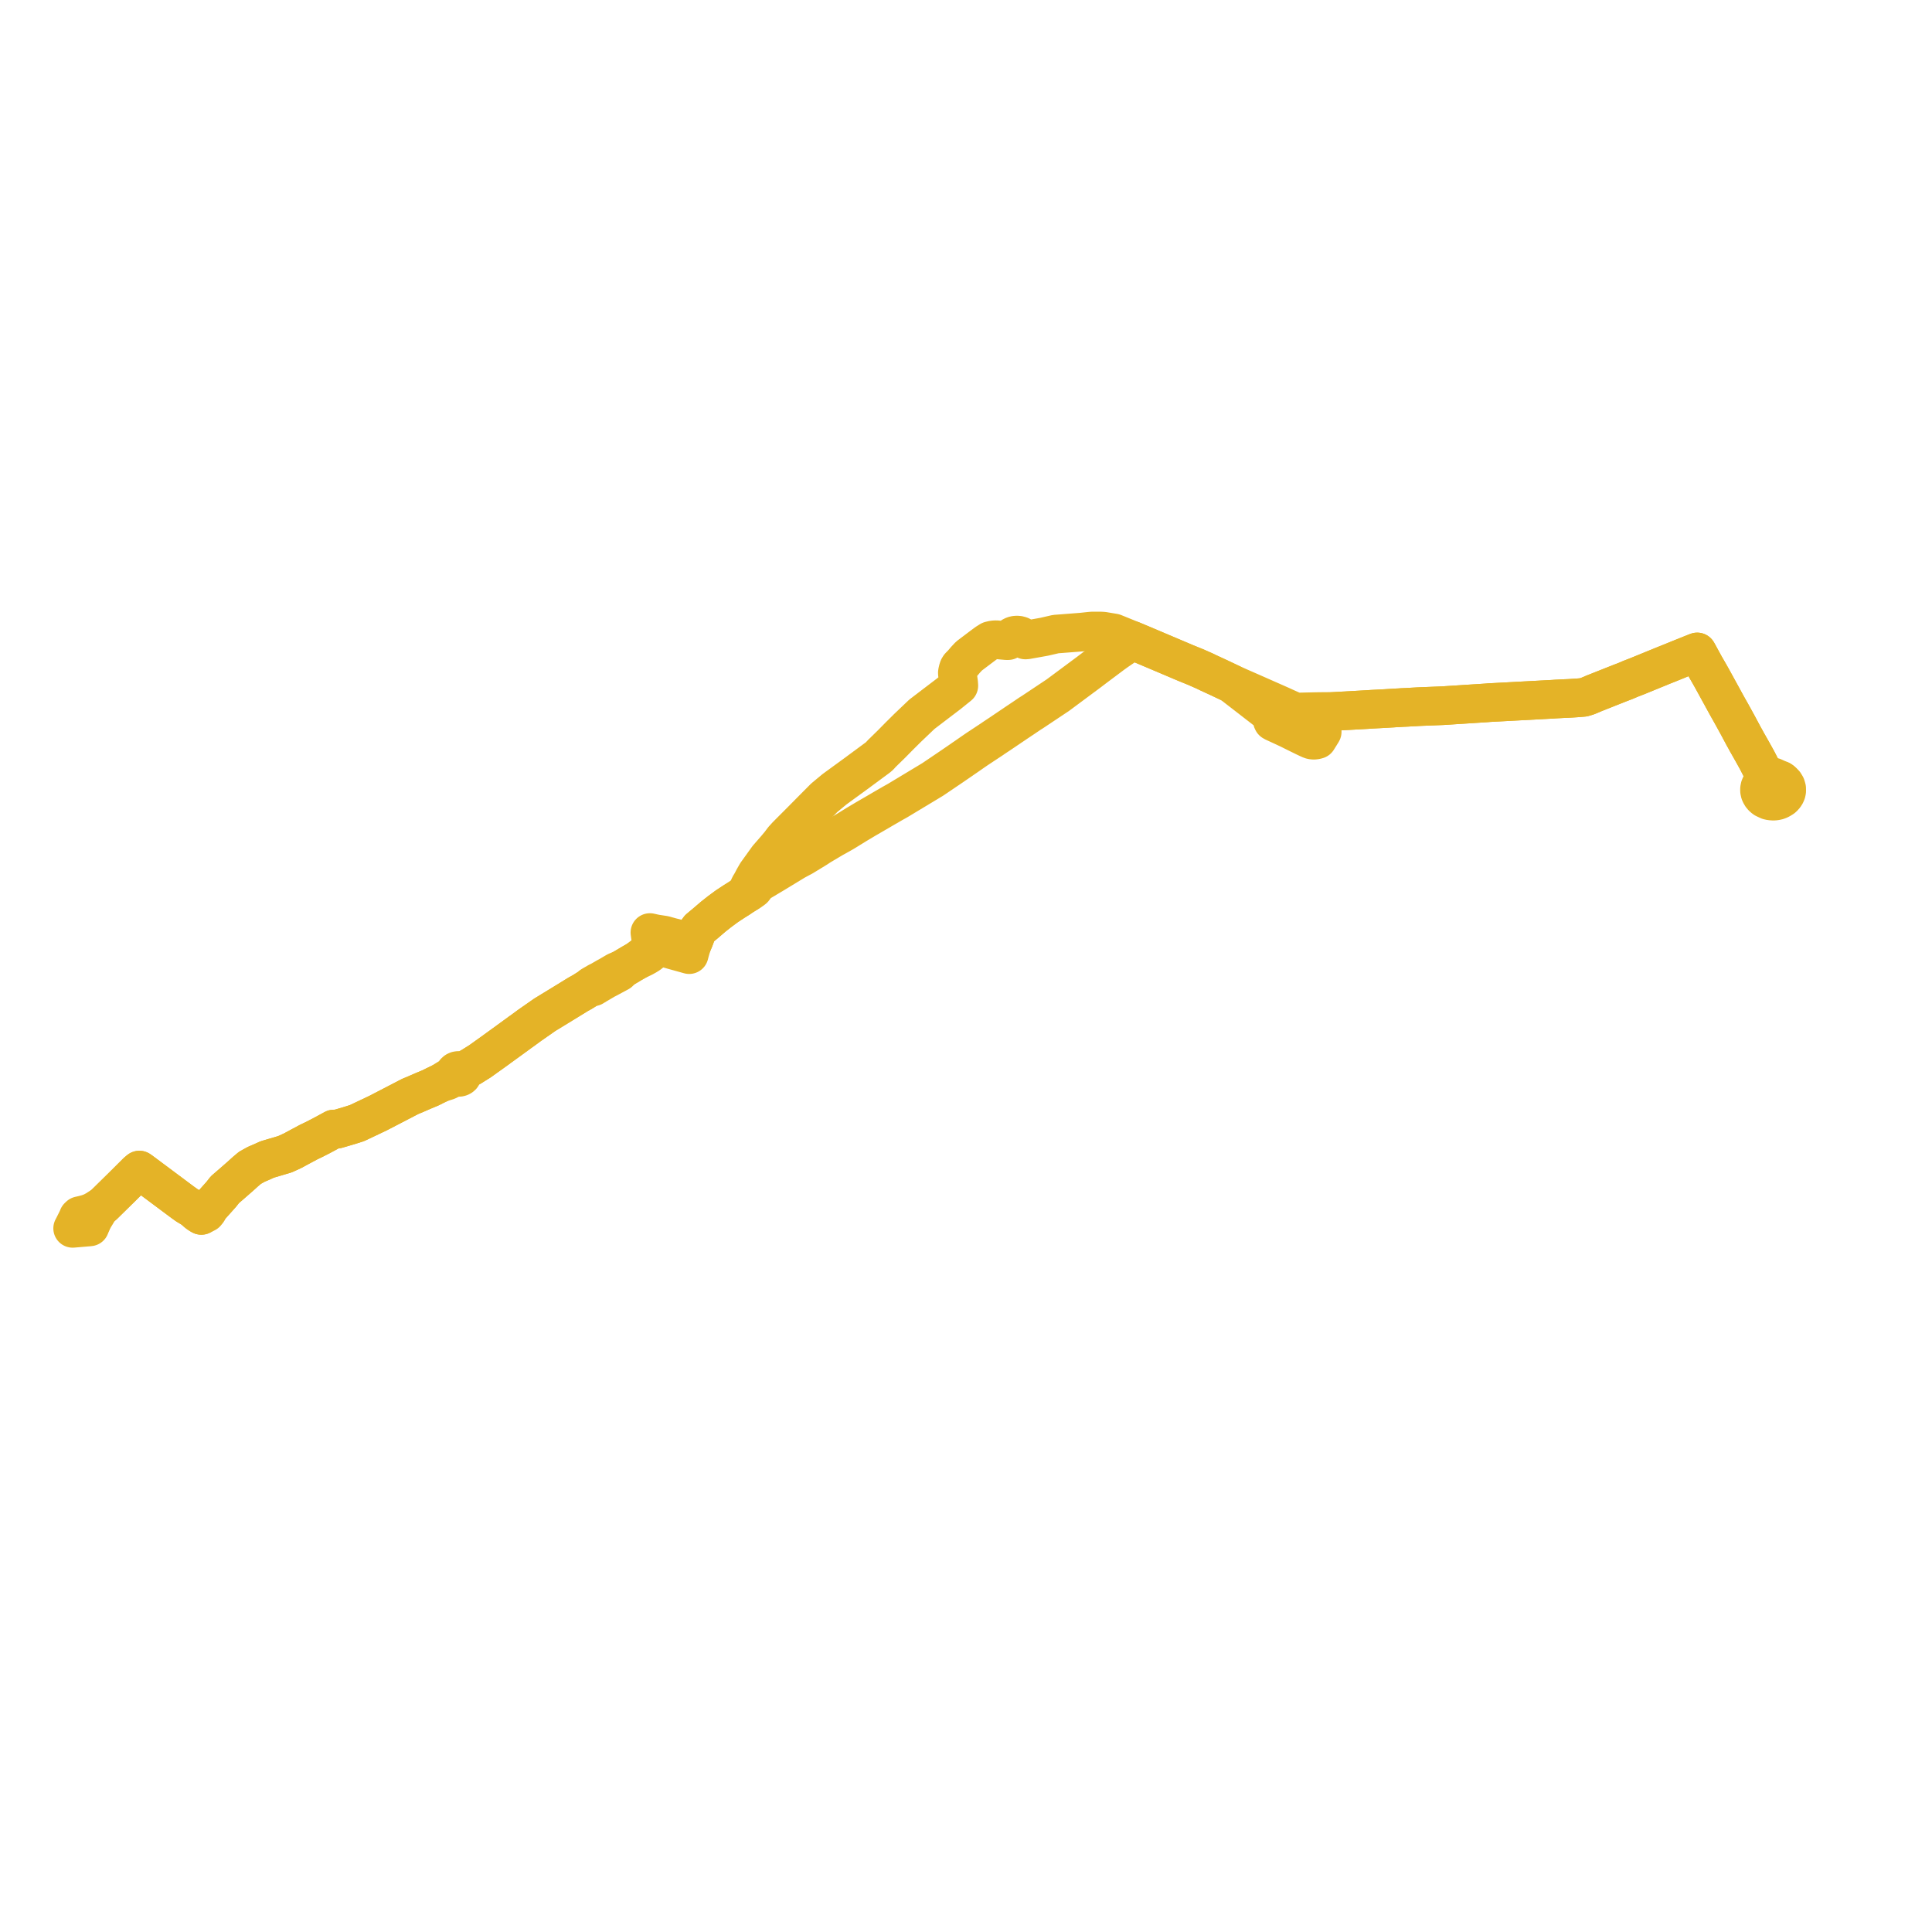     
<svg width="531.865" height="531.865" version="1.1"
     xmlns="http://www.w3.org/2000/svg">

  <title>Plan de ligne</title>
  <desc>Du 2019-04-20 au 9999-01-01</desc>

<path d='M 25.141 336.714 L 25.486 335.973 L 26.007 335.023 L 26.212 334.713 L 27.345 332.825 L 27.492 332.697 L 28.569 331.697 L 30.159 330.134 L 33.521 326.83 L 37.719 322.653 L 38.367 322.112 L 38.812 322.421 L 49.118 330.107 L 50.322 331.005 L 51.382 331.767 L 53.078 332.785 L 53.493 333.166 L 54.225 333.841 L 54.728 334.207 L 55.425 334.589 L 56.727 333.941 L 57.171 333.394 L 57.38 332.961 L 57.609 332.486 L 60.926 328.771 L 61.895 327.53 L 64.257 325.484 L 66.183 323.797 L 67.63 322.489 L 68.827 321.479 L 70.564 320.517 L 71.479 320.126 L 72.192 319.822 L 73.537 319.201 L 75.361 318.663 L 75.662 318.574 L 77.849 317.928 L 78.446 317.751 L 80.542 316.79 L 82.783 315.579 L 85.025 314.38 L 86.406 313.724 L 88.352 312.73 L 89.975 311.858 L 90.571 311.534 L 91.16 311.215 L 91.9 310.811 L 92.812 310.839 L 96.202 309.843 L 96.967 309.599 L 98.292 309.177 L 100.573 308.096 L 104.078 306.433 L 112.413 302.11 L 112.948 301.832 L 114.217 301.31 L 114.653 301.12 L 116.544 300.297 L 118.468 299.5 L 119.772 298.843 L 121.321 298.105 L 123.203 297.524 L 124.337 296.942 L 125.27 296.185 L 125.426 296.335 L 125.804 296.536 L 126.14 296.598 L 126.421 296.585 L 126.689 296.515 L 126.929 296.393 L 127.126 296.226 L 127.321 295.897 L 127.354 295.531 L 127.281 295.282 L 127.142 295.072 L 127.979 294.622 L 128.312 294.443 L 129.661 293.716 L 132.128 292.171 L 132.624 291.816 L 136.179 289.273 L 137.375 288.403 L 141.452 285.44 L 142.861 284.416 L 143.176 284.174 L 143.65 283.849 L 145.802 282.271 L 150.016 279.33 L 153.383 277.278 L 153.684 277.093 L 154.923 276.335 L 155.169 276.184 L 155.448 276.013 L 156.122 275.601 L 159.236 273.683 L 159.803 273.382 L 160.692 272.859 L 162.003 272.026 L 162.482 271.705 L 163.299 271.678 L 164.436 270.985 L 166.681 269.673 L 167.227 269.395 L 169.124 268.378 L 170.446 267.669 L 171.372 266.736 L 173.918 265.217 L 175.265 264.451 L 177.116 263.571 L 177.947 263.109 L 178.623 262.691 L 179.403 262.071 L 179.898 261.557 L 180.246 261.1 L 180.478 260.688 L 180.345 259.671 L 182.23 260.691 L 185.182 261.539 L 186.672 261.954 L 188.024 262.33 L 189.068 262.621 L 189.728 262.805 L 189.905 262.123 L 189.943 261.977 L 190.126 261.34 L 190.339 260.601 L 190.435 260.267 L 190.672 259.652 L 191.142 258.525 L 191.522 257.501 L 191.962 256.334 L 192.467 255.638 L 193.351 254.897 L 194.008 254.358 L 195.13 253.396 L 196.361 252.342 L 198.052 251.002 L 200.09 249.497 L 201.865 248.327 L 202.099 248.175 L 203.371 247.379 L 204.406 246.68 L 205.563 245.955 L 206.096 245.665 L 207.117 244.959 L 207.325 244.796 L 207.469 244.684 L 207.79 244.256 L 208.027 243.906 L 208.144 243.725 L 208.427 243.352 L 209.171 242.851 L 213.008 240.566 L 217.896 237.594 L 218.523 237.213 L 218.954 236.95 L 220.398 236.177 L 221.057 235.827 L 224.814 233.534 L 225.513 233.068 L 225.854 232.853 L 229.245 230.834 L 229.648 230.612 L 232.2 229.179 L 232.75 228.85 L 235.786 226.975 L 237.67 225.852 L 238.137 225.573 L 238.552 225.33 L 242.091 223.276 L 242.262 223.177 L 242.551 223.003 L 242.683 222.925 L 242.85 222.827 L 243.425 222.494 L 245.803 221.117 L 246.257 220.865 L 246.552 220.702 L 247.016 220.445 L 249.515 218.939 L 250.143 218.561 L 251.9 217.503 L 252.125 217.368 L 252.272 217.279 L 254.693 215.821 L 255.609 215.269 L 255.992 215.038 L 256.711 214.605 L 257.282 214.222 L 261.496 211.369 L 262.005 211.025 L 264.713 209.168 L 265.239 208.795 L 265.791 208.423 L 267.774 207.045 L 268.444 206.583 L 268.977 206.218 L 272.872 203.643 L 273.169 203.445 L 273.589 203.149 L 274.927 202.262 L 275.289 202.021 L 276.335 201.317 L 278.451 199.884 L 279.044 199.488 L 279.727 199.019 L 281.793 197.641 L 283.538 196.458 L 284.182 196.057 L 285.067 195.467 L 290.787 191.656 L 291.162 191.409 L 291.602 191.083 L 295.449 188.225 L 295.631 188.09 L 296.042 187.785 L 298.971 185.609 L 299.234 185.414 L 299.707 185.063 L 300.296 184.615 L 301.583 183.636 L 304.455 181.487 L 304.862 181.182 L 306.223 180.163 L 306.503 179.954 L 307.525 179.228 L 308.377 178.642 L 309.058 178.18 L 311.332 176.636 L 311.771 176.326 L 314.811 177.604 L 322.042 180.666 L 324.061 181.523 L 325.884 182.297 L 326.341 182.49 L 329.279 183.685 L 329.8 183.92 L 331.534 184.683 L 332.026 184.918 L 332.575 185.188 L 335.403 186.489 L 337.144 187.314 L 338.957 188.174 L 340.934 189.708 L 343.272 191.514 L 343.895 191.996 L 344.281 192.295 L 344.847 192.734 L 347.562 194.836 L 349.575 196.395 L 349.789 196.561 L 350.454 197.073 L 350.231 197.543 L 350.189 198.038 L 350.279 198.411 L 350.382 198.625 L 350.551 198.74 L 353.606 200.152 L 354.788 200.706 L 355.074 200.842 L 355.633 201.125 L 356.24 201.427 L 359.133 202.853 L 359.541 203.044 L 359.768 203.15 L 359.847 203.196 L 360.354 203.423 L 360.82 203.633 L 361.099 203.71 L 361.388 203.758 L 361.696 203.773 L 362.002 203.754 L 362.321 203.696 L 362.674 203.601 L 363.698 201.96 L 363.901 201.633 L 363.99 201.472 L 363.979 200.812 L 363.924 198.325 L 363.913 197.043 L 364.092 196.229 L 367.138 195.851 L 375.099 195.406 L 376.583 195.323 L 377.597 195.253 L 379.912 195.132 L 380.647 195.092 L 381.654 195.037 L 382.797 194.966 L 383.214 194.947 L 384.138 194.882 L 385.424 194.816 L 385.87 194.782 L 387.132 194.727 L 390.364 194.545 L 391.085 194.511 L 397.118 194.274 L 403.929 193.834 L 408.823 193.519 L 409.204 193.494 L 410.009 193.426 L 410.726 193.386 L 411.312 193.36 L 427.612 192.487 L 428.181 192.444 L 428.93 192.406 L 429.766 192.36 L 430.305 192.333 L 431.748 192.271 L 432.587 192.225 L 433.622 192.158 L 434.384 192.109 L 435.915 191.974 L 436.845 191.697 L 437.217 191.558 L 437.811 191.314 L 438.182 191.16 L 438.701 190.927 L 443.016 189.216 L 444.389 188.671 L 445.547 188.216 L 445.927 188.062 L 446.668 187.779 L 447.514 187.457 L 448.914 186.855 L 450.581 186.214 L 450.954 186.061 L 453.907 184.855 L 454.398 184.655 L 455.36 184.258 L 456.931 183.623 L 457.445 183.403 L 459.527 182.573 L 461.709 181.687 L 462.525 181.352 L 463.414 180.999 L 465.242 180.263 L 465.594 180.12 L 467.227 179.477 L 467.687 180.302 L 467.821 180.552 L 469.207 183.096 L 469.413 183.463 L 470.425 185.215 L 470.576 185.475 L 470.952 186.146 L 471.228 186.631 L 474.123 191.907 L 474.718 192.997 L 475.554 194.518 L 476.291 195.822 L 476.749 196.637 L 477.11 197.294 L 477.746 198.451 L 478.131 199.153 L 478.354 199.559 L 479.455 201.615 L 480.079 202.779 L 480.437 203.411 L 480.914 204.298 L 481.169 204.74 L 482.62 207.303 L 483.403 208.72 L 483.784 209.41 L 484.276 210.369 L 484.574 210.945 L 484.727 211.251 L 484.984 211.75 L 485.363 212.445 L 485.946 213.496 L 486.546 214.573 L 485.998 214.844 L 485.485 215.197 L 485.055 215.62 L 484.963 215.734 L 484.721 216.1 L 484.495 216.621 L 484.382 217.168 L 484.386 217.724 L 484.519 218.298 L 484.768 218.827 L 485.031 219.198 L 485.397 219.575 L 485.788 219.875 L 486.833 220.363 L 487.434 220.501 L 488.208 220.554 L 488.7 220.519 L 489.236 220.416 L 489.527 220.332 L 489.916 220.16 L 490.296 219.951 L 490.746 219.67 L 491.13 219.307 L 491.474 218.848 L 491.626 218.566 L 491.782 218.168 L 491.865 217.746 L 491.857 217.04 L 491.659 216.353 L 491.283 215.723 L 490.749 215.18 L 490.436 214.949' fill='transparent' stroke='#e4b327' stroke-linecap='round' stroke-linejoin='round' stroke-width='10.637'/><path d='M 490.436 214.949 L 490.113 214.712 L 489.352 214.424 L 488.219 213.909 L 487.189 213.739 L 485.946 213.496 L 485.363 212.445 L 484.984 211.75 L 484.727 211.251 L 484.574 210.945 L 484.276 210.369 L 483.999 209.829 L 483.784 209.41 L 483.403 208.72 L 482.62 207.303 L 481.169 204.74 L 480.914 204.298 L 480.437 203.411 L 480.079 202.779 L 478.354 199.559 L 478.131 199.153 L 477.746 198.451 L 477.11 197.294 L 476.749 196.637 L 476.291 195.822 L 475.554 194.518 L 474.718 192.997 L 474.123 191.907 L 471.228 186.631 L 470.952 186.146 L 470.576 185.475 L 470.425 185.215 L 469.413 183.463 L 469.207 183.096 L 467.821 180.552 L 467.687 180.302 L 467.227 179.477 L 465.594 180.12 L 465.242 180.263 L 463.414 180.999 L 462.525 181.352 L 461.709 181.687 L 459.527 182.573 L 457.445 183.403 L 456.931 183.623 L 455.36 184.258 L 454.398 184.655 L 453.907 184.855 L 450.954 186.061 L 450.581 186.214 L 448.914 186.855 L 447.514 187.457 L 446.668 187.779 L 445.927 188.062 L 445.547 188.216 L 444.389 188.671 L 443.016 189.216 L 438.701 190.927 L 438.182 191.16 L 437.811 191.314 L 437.217 191.558 L 436.845 191.697 L 435.915 191.974 L 434.384 192.109 L 432.587 192.225 L 431.748 192.271 L 430.305 192.333 L 429.766 192.36 L 428.93 192.406 L 428.181 192.444 L 427.612 192.487 L 422.873 192.741 L 411.312 193.36 L 410.726 193.386 L 410.009 193.426 L 409.204 193.494 L 408.823 193.519 L 397.118 194.274 L 391.085 194.511 L 390.364 194.545 L 387.132 194.727 L 385.87 194.782 L 385.424 194.816 L 384.138 194.882 L 383.214 194.947 L 382.797 194.966 L 381.654 195.037 L 380.647 195.092 L 379.912 195.132 L 377.597 195.253 L 376.583 195.323 L 371.326 195.617 L 367.138 195.851 L 364.532 195.868 L 362.543 195.891 L 362.272 195.897 L 360.249 195.942 L 358.791 195.976 L 356.652 196.024 L 353.842 194.767 L 353.299 194.518 L 352.564 194.181 L 351.804 193.846 L 345.844 191.215 L 345.221 190.939 L 344.72 190.718 L 341.263 189.201 L 338.957 188.174 L 335.403 186.489 L 332.575 185.188 L 332.026 184.918 L 331.534 184.683 L 329.8 183.92 L 329.279 183.685 L 326.341 182.49 L 325.884 182.297 L 322.042 180.666 L 314.811 177.604 L 313.783 177.172 L 311.771 176.326 L 310.905 175.97 L 306.939 174.359 L 306.652 174.245 L 305.761 174.097 L 304.148 173.828 L 303.736 173.758 L 302.861 173.709 L 302.619 173.709 L 300.671 173.712 L 299.941 173.776 L 297.867 174.004 L 295.481 174.189 L 295.175 174.213 L 291.516 174.496 L 290.65 174.558 L 287.496 175.287 L 286.95 175.386 L 286.304 175.501 L 285.68 175.614 L 283.801 175.951 L 283.488 176.006 L 282.858 176.118 L 282.486 176.177 L 282.263 176.178 L 282.061 176.059 L 281.974 175.877 L 281.712 175.53 L 281.366 175.241 L 281.004 175.041 L 280.824 174.98 L 280.602 174.904 L 280.177 174.832 L 279.743 174.83 L 279.316 174.897 L 279.046 174.979 L 278.79 175.088 L 278.495 175.263 L 278.239 175.473 L 278.025 175.716 L 277.861 175.983 L 277.708 176.245 L 277.532 176.361 L 277.147 176.369 L 276.56 176.317 L 274.239 176.106 L 273.457 176.149 L 272.569 176.358 L 271.59 176.974 L 270.477 177.796 L 266.757 180.607 L 265.772 181.661 L 264.977 182.608 L 264.145 183.452 L 263.923 183.8 L 263.774 184.165 L 263.591 184.947 L 263.55 185.203 L 263.576 185.597 L 263.908 187.994 L 263.959 188.761 L 261.15 191.025 L 259.31 192.424 L 257.607 193.719 L 254.41 196.158 L 253.793 196.629 L 253.169 197.223 L 249.746 200.486 L 249.596 200.641 L 247.663 202.556 L 245.406 204.848 L 242.786 207.406 L 242.673 207.515 L 242.532 207.681 L 242.163 208.099 L 241.643 208.537 L 236.546 212.299 L 236.129 212.616 L 231.939 215.667 L 230.089 217.014 L 229.668 217.329 L 226.921 219.609 L 223.688 222.859 L 220.819 225.761 L 220.195 226.391 L 217.515 229.071 L 216.547 230.05 L 215.627 231.059 L 214.523 232.519 L 214.198 232.887 L 213.615 233.593 L 211.381 236.153 L 209.028 239.423 L 208.282 240.46 L 207.51 241.812 L 207.242 242.32 L 206.909 242.959 L 206.67 243.353 L 206.564 243.527 L 206.35 243.88 L 206.115 244.441 L 205.563 245.955 L 204.406 246.68 L 203.371 247.379 L 202.099 248.175 L 201.865 248.327 L 200.676 249.111 L 200.09 249.497 L 198.052 251.002 L 196.361 252.342 L 194.008 254.358 L 193.351 254.897 L 192.467 255.638 L 191.962 256.334 L 191.522 257.501 L 191.142 258.525 L 190.672 259.652 L 190.028 259.416 L 189.833 259.359 L 188.255 258.889 L 187.592 258.687 L 184.764 257.968 L 182.852 257.433 L 181.742 257.263 L 180.554 257.081 L 179.866 256.937 L 178.915 256.722 L 179.001 257.345 L 179.117 258.184 L 179.142 258.362 L 179.275 259.33 L 179.382 260.417 L 179.26 260.968 L 179.121 261.327 L 178.885 261.709 L 178.664 261.989 L 177.987 262.515 L 177.242 262.958 L 175.265 264.451 L 173.918 265.217 L 171.372 266.736 L 169.671 267.456 L 167.545 268.705 L 166.88 269.057 L 166.37 269.358 L 165.188 270.036 L 164.609 270.313 L 163.298 271.071 L 162.847 271.339 L 162.482 271.705 L 162.003 272.026 L 160.692 272.859 L 159.803 273.382 L 159.236 273.683 L 156.122 275.601 L 155.448 276.013 L 155.169 276.184 L 154.923 276.335 L 153.684 277.093 L 153.383 277.278 L 150.016 279.33 L 145.802 282.271 L 143.65 283.849 L 143.176 284.174 L 142.861 284.416 L 139.692 286.719 L 137.375 288.403 L 136.179 289.273 L 132.624 291.816 L 132.128 292.171 L 129.661 293.716 L 128.312 294.443 L 127.979 294.622 L 127.142 295.072 L 127.022 294.96 L 126.809 294.828 L 126.496 294.719 L 126.158 294.691 L 125.826 294.746 L 125.529 294.88 L 125.26 295.117 L 125.103 295.415 L 125.071 295.682 L 124.028 296.429 L 121.321 298.105 L 119.772 298.843 L 118.468 299.5 L 116.544 300.297 L 114.653 301.12 L 114.217 301.31 L 112.948 301.832 L 112.413 302.11 L 104.078 306.433 L 100.573 308.096 L 98.292 309.177 L 96.967 309.599 L 96.202 309.843 L 95.297 310.109 L 92.812 310.839 L 91.9 310.811 L 91.16 311.215 L 89.975 311.858 L 88.352 312.73 L 86.406 313.724 L 85.025 314.38 L 82.783 315.579 L 80.542 316.79 L 78.446 317.751 L 77.849 317.928 L 75.662 318.574 L 75.361 318.663 L 73.537 319.201 L 72.192 319.822 L 70.564 320.517 L 68.827 321.479 L 67.63 322.489 L 67.185 322.891 L 66.183 323.797 L 64.257 325.484 L 61.895 327.53 L 60.926 328.771 L 57.609 332.486 L 56.667 333.277 L 56.456 333.441 L 56.246 333.605 L 56.138 333.709 L 55.425 334.589 L 55.211 333.883 L 54.286 333.308 L 53.078 332.785 L 51.382 331.767 L 50.322 331.005 L 42.714 325.331 L 38.812 322.421 L 38.367 322.112 L 37.719 322.653 L 33.521 326.83 L 28.569 331.697 L 27.301 332.509 L 26.465 333.058 L 25.381 333.639 L 24.212 334.093 L 22.986 334.422 L 21.871 334.676 L 21.543 334.992 L 21.392 335.406 L 20.56 337.075 L 20.284 337.629 L 20 338.157 L 22.614 337.936 L 24.447 337.782 L 24.735 337.749 L 24.988 337.044 L 25.121 336.757' fill='transparent' stroke='#e4b327' stroke-linecap='round' stroke-linejoin='round' stroke-width='10.637'/>
</svg>
